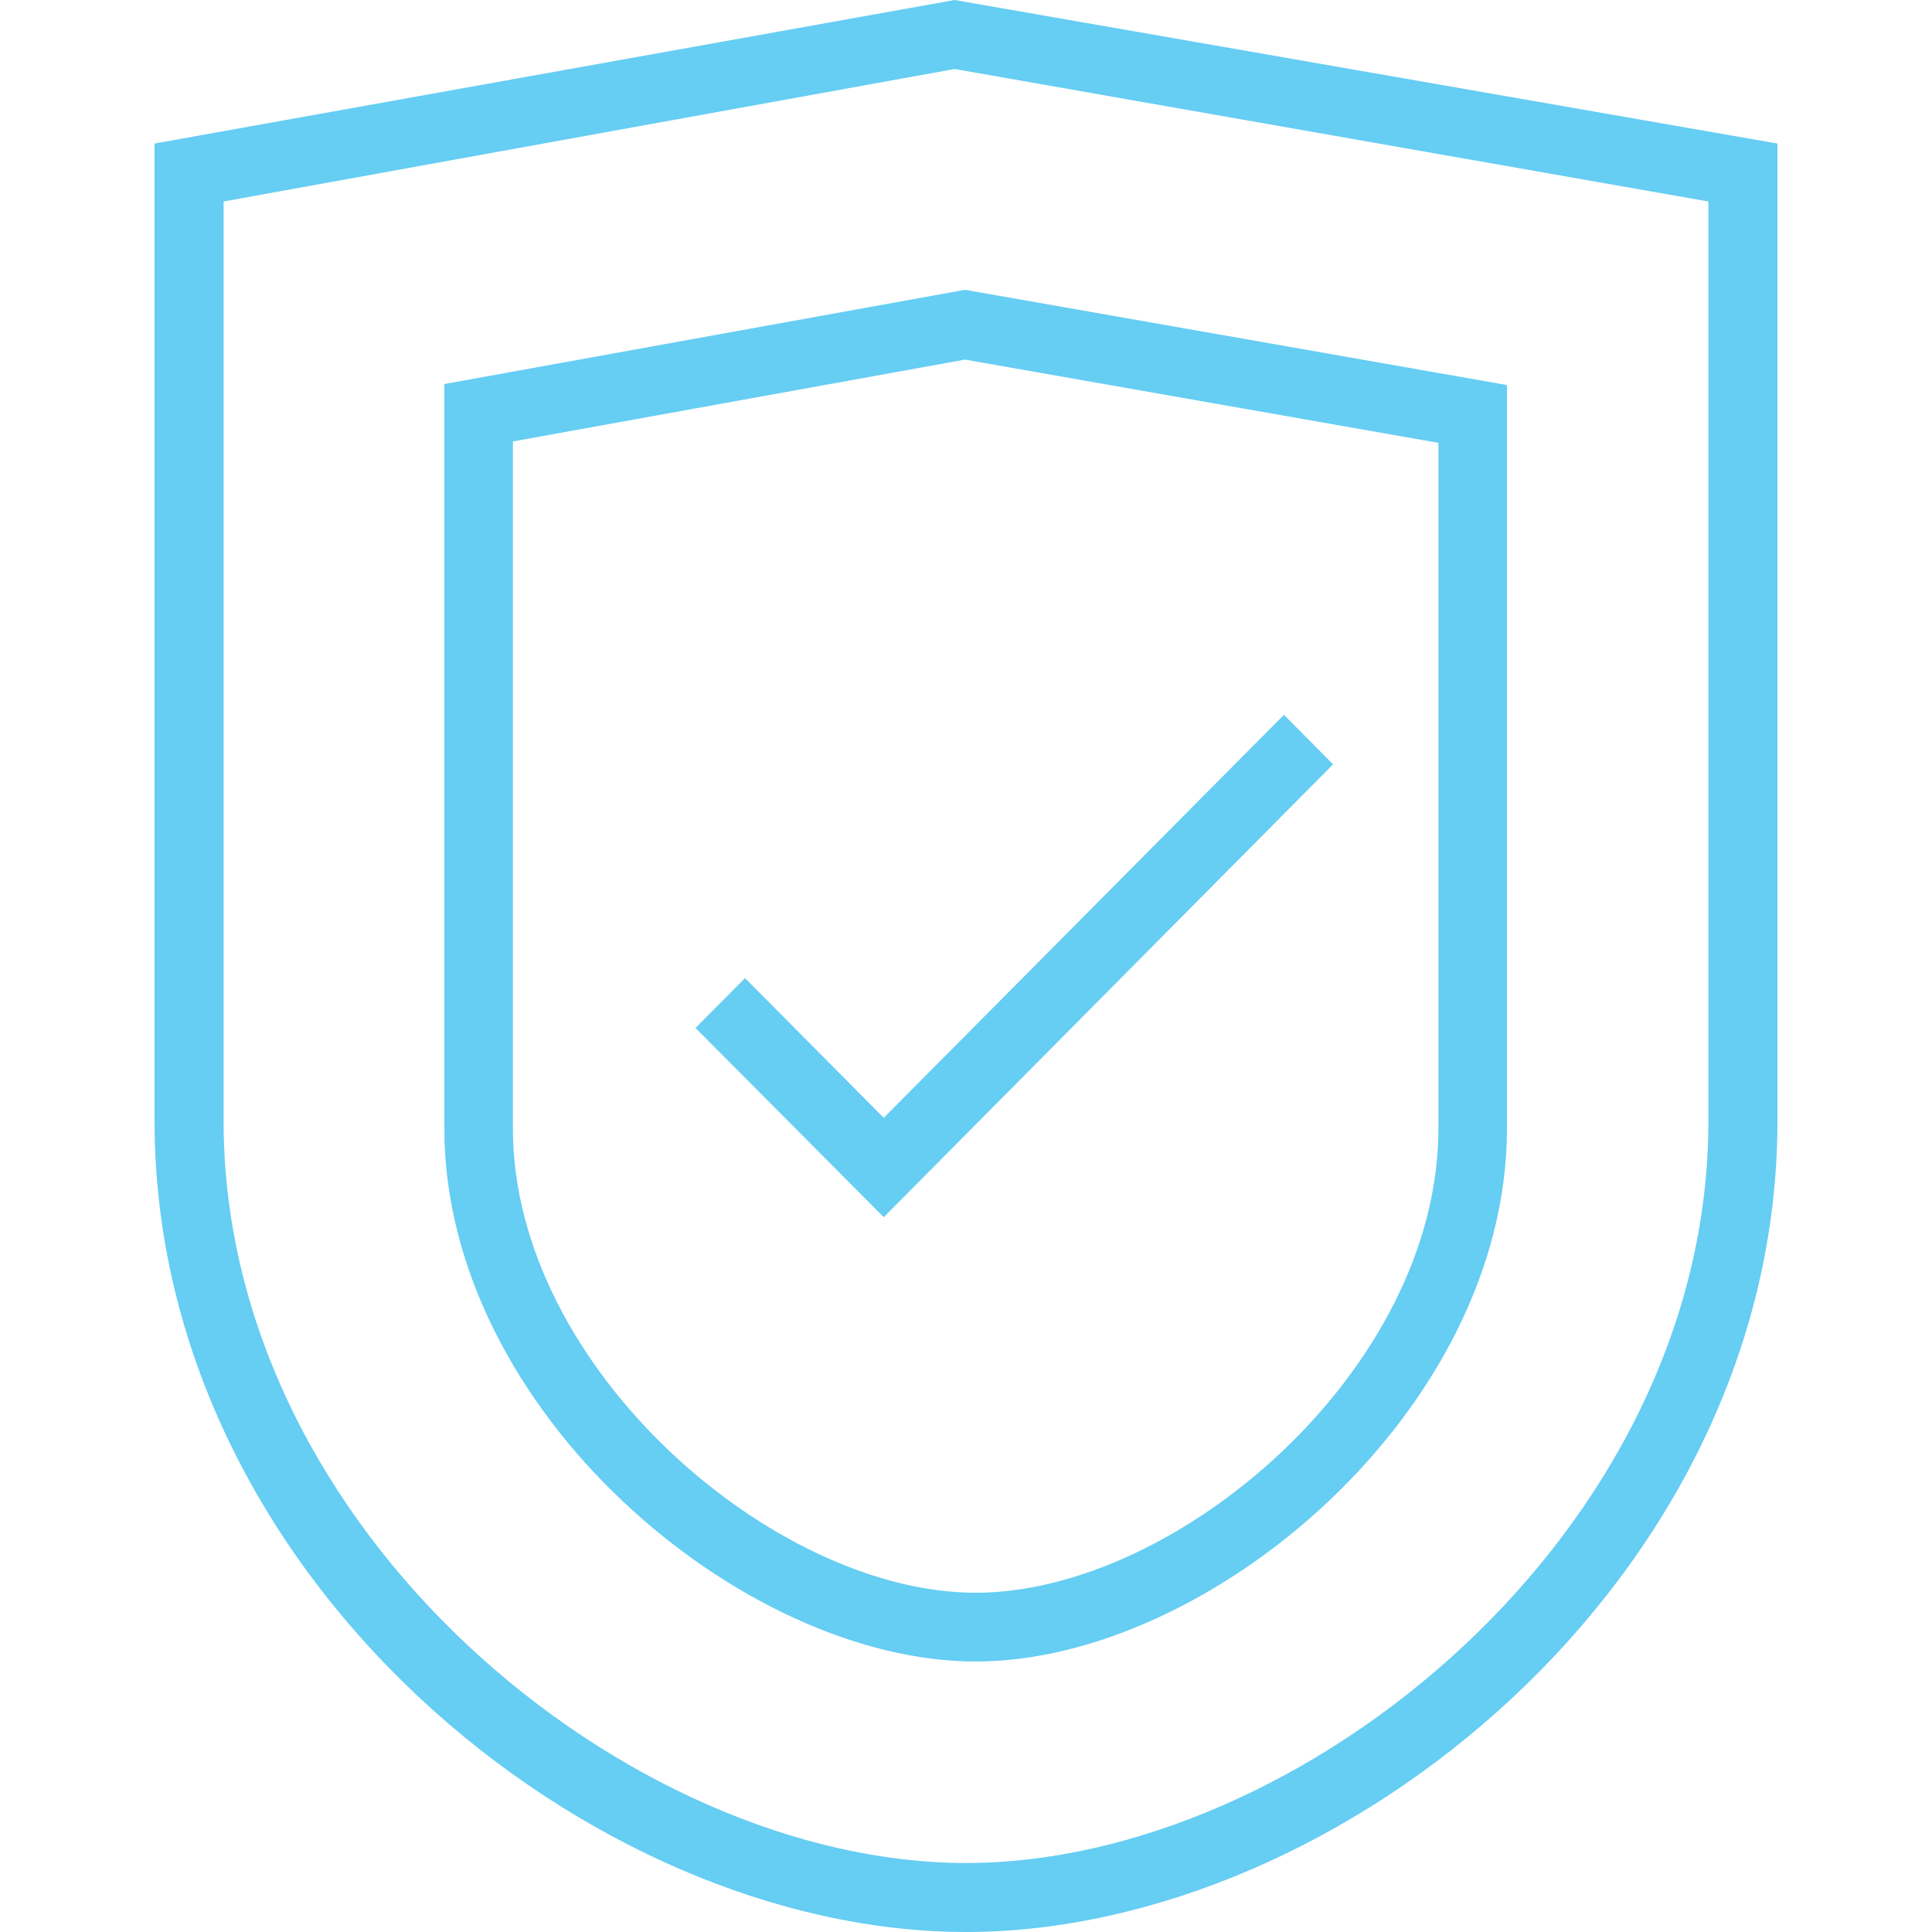 <?xml version="1.0" encoding="UTF-8"?>
<svg width="100px" height="100px" viewBox="0 0 100 100" version="1.1" xmlns="http://www.w3.org/2000/svg" xmlns:xlink="http://www.w3.org/1999/xlink">
    <!-- Generator: Sketch 53.2 (72643) - https://sketchapp.com -->
    <title>Artboard</title>
    <desc>Created with Sketch.</desc>
    <g id="Artboard" stroke="none" stroke-width="1" fill="none" fill-rule="evenodd">
        <g id="noun_trusted_1920010" transform="translate(8, 0)" fill="#66CDF3" fill-rule="nonzero">
            <polygon id="Path" points="61 39.562 58.456 37 37.743 57.858 30.562 50.627 28 53.207 37.743 63"></polygon>
            <path d="M0,58.036 C0,81.661 22.573,100 42,100 C61.427,100 84,81.661 84,58.036 L84,7.429 L41.41,0 L0,7.429 L0,58.036 Z M3.574,10.429 L41.41,3.571 L80.426,10.429 L80.426,58.036 C80.426,79.304 59.408,96.429 42,96.429 C24.592,96.429 3.574,79.304 3.574,58.036 L3.574,10.429 Z" id="Shape"></path>
            <path d="M42.5,86 C54.618,86 70,73.007 70,58.412 L70,19.93 L41.95,15 L15,19.877 L15,58.412 C15,73.007 30.382,86 42.5,86 Z M18.548,22.849 L41.95,18.613 L66.452,22.921 L66.452,58.412 C66.452,70.871 52.95,82.44 42.5,82.44 C32.05,82.44 18.548,70.782 18.548,58.412 L18.548,22.849 Z" id="Shape"></path>
        </g>
    </g>
</svg>